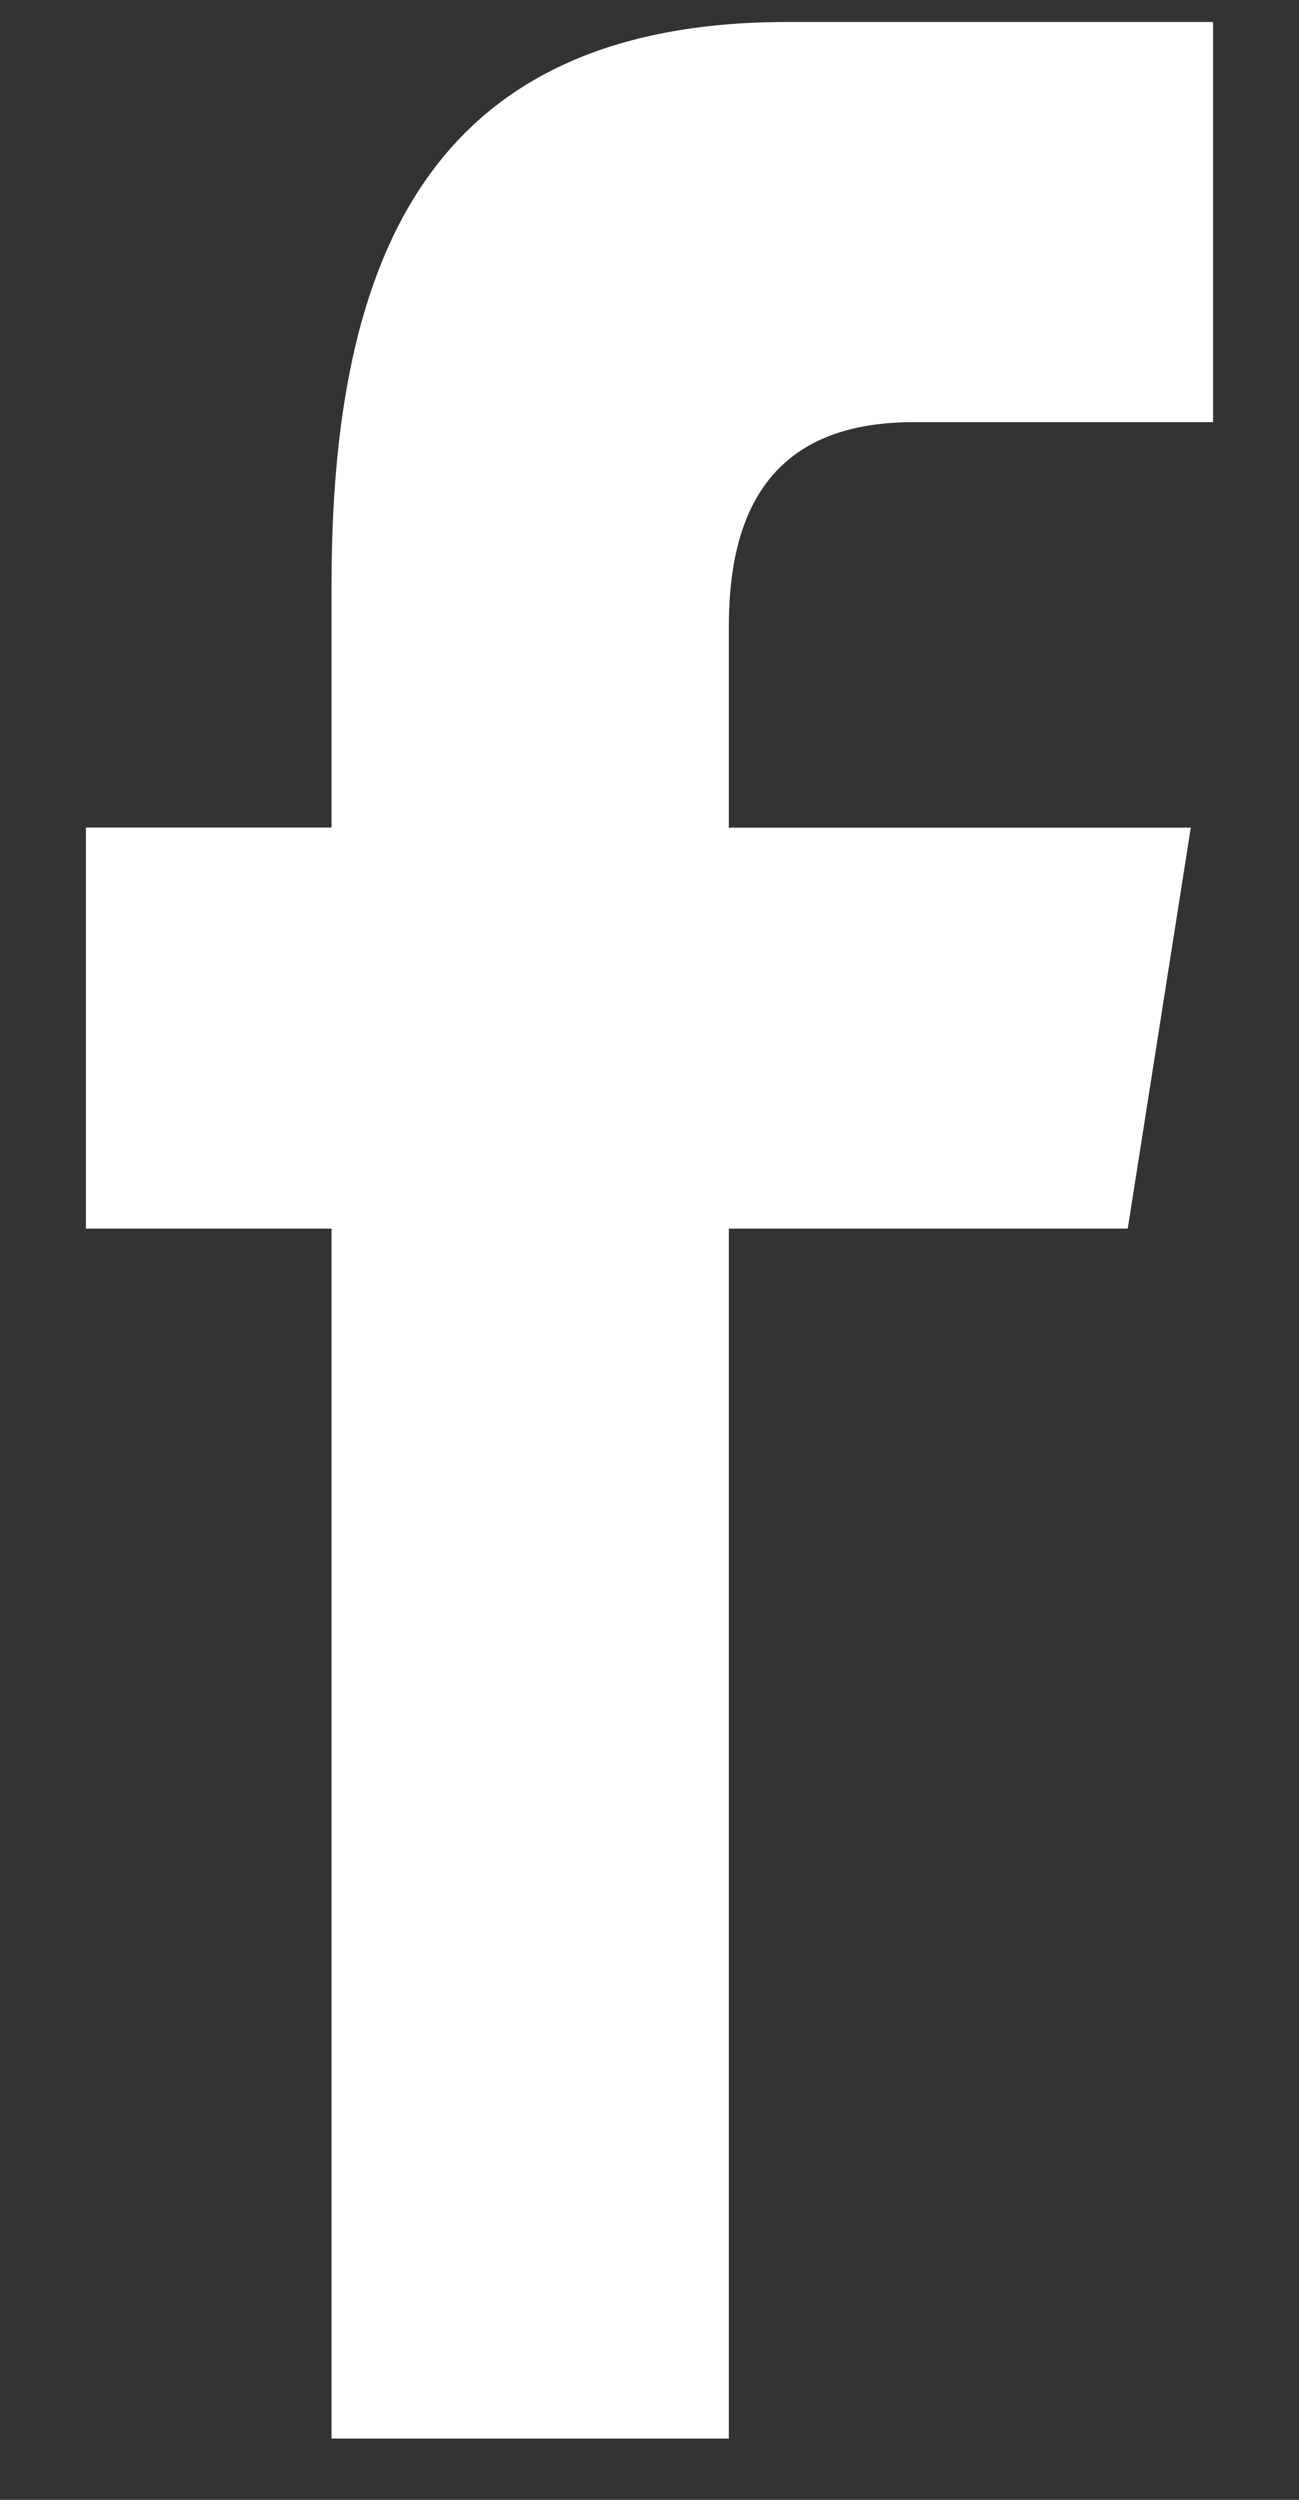 <?xml version="1.0" encoding="UTF-8"?>
<svg width="13px" height="25px" viewBox="0 0 13 25" version="1.1" xmlns="http://www.w3.org/2000/svg" xmlns:xlink="http://www.w3.org/1999/xlink">
    <rect x="0" y="0" width="13" height="25" fill="#333333" stroke="none"/>
    <!-- Generator: Sketch 49.3 (51167) - http://www.bohemiancoding.com/sketch -->
    <title>fb_按鈕</title>
    <desc>Created with Sketch.</desc>
    <defs></defs>
    <g id="Welcome" stroke="none" stroke-width="1" fill="none" fill-rule="evenodd">
        <g id="1440-寬" transform="translate(-524, -2455)">
            <g id="footer" transform="translate(0, 2429)">
                <g id="社群_按鈕" transform="translate(507, 14)">
                    <g id="fb_按鈕">
                        <circle id="Oval" cx="23.5" cy="23.5" r="23.5"></circle>
                        <path d="M24.294,36.387 L24.294,24.287 L28.286,24.287 L28.917,20.277 L24.294,20.277 L24.294,18.267 C24.294,17.221 24.637,16.222 26.139,16.222 L29.14,16.222 L29.14,12.22 L24.879,12.22 C21.296,12.22 20.318,14.579 20.318,17.85 L20.318,20.276 L17.86,20.276 L17.86,24.287 L20.318,24.287 L20.318,36.387 L24.294,36.387 Z" id="Fill-1" fill="#FFFFFF"></path>
                    </g>
                </g>
            </g>
        </g>
    </g>
</svg>